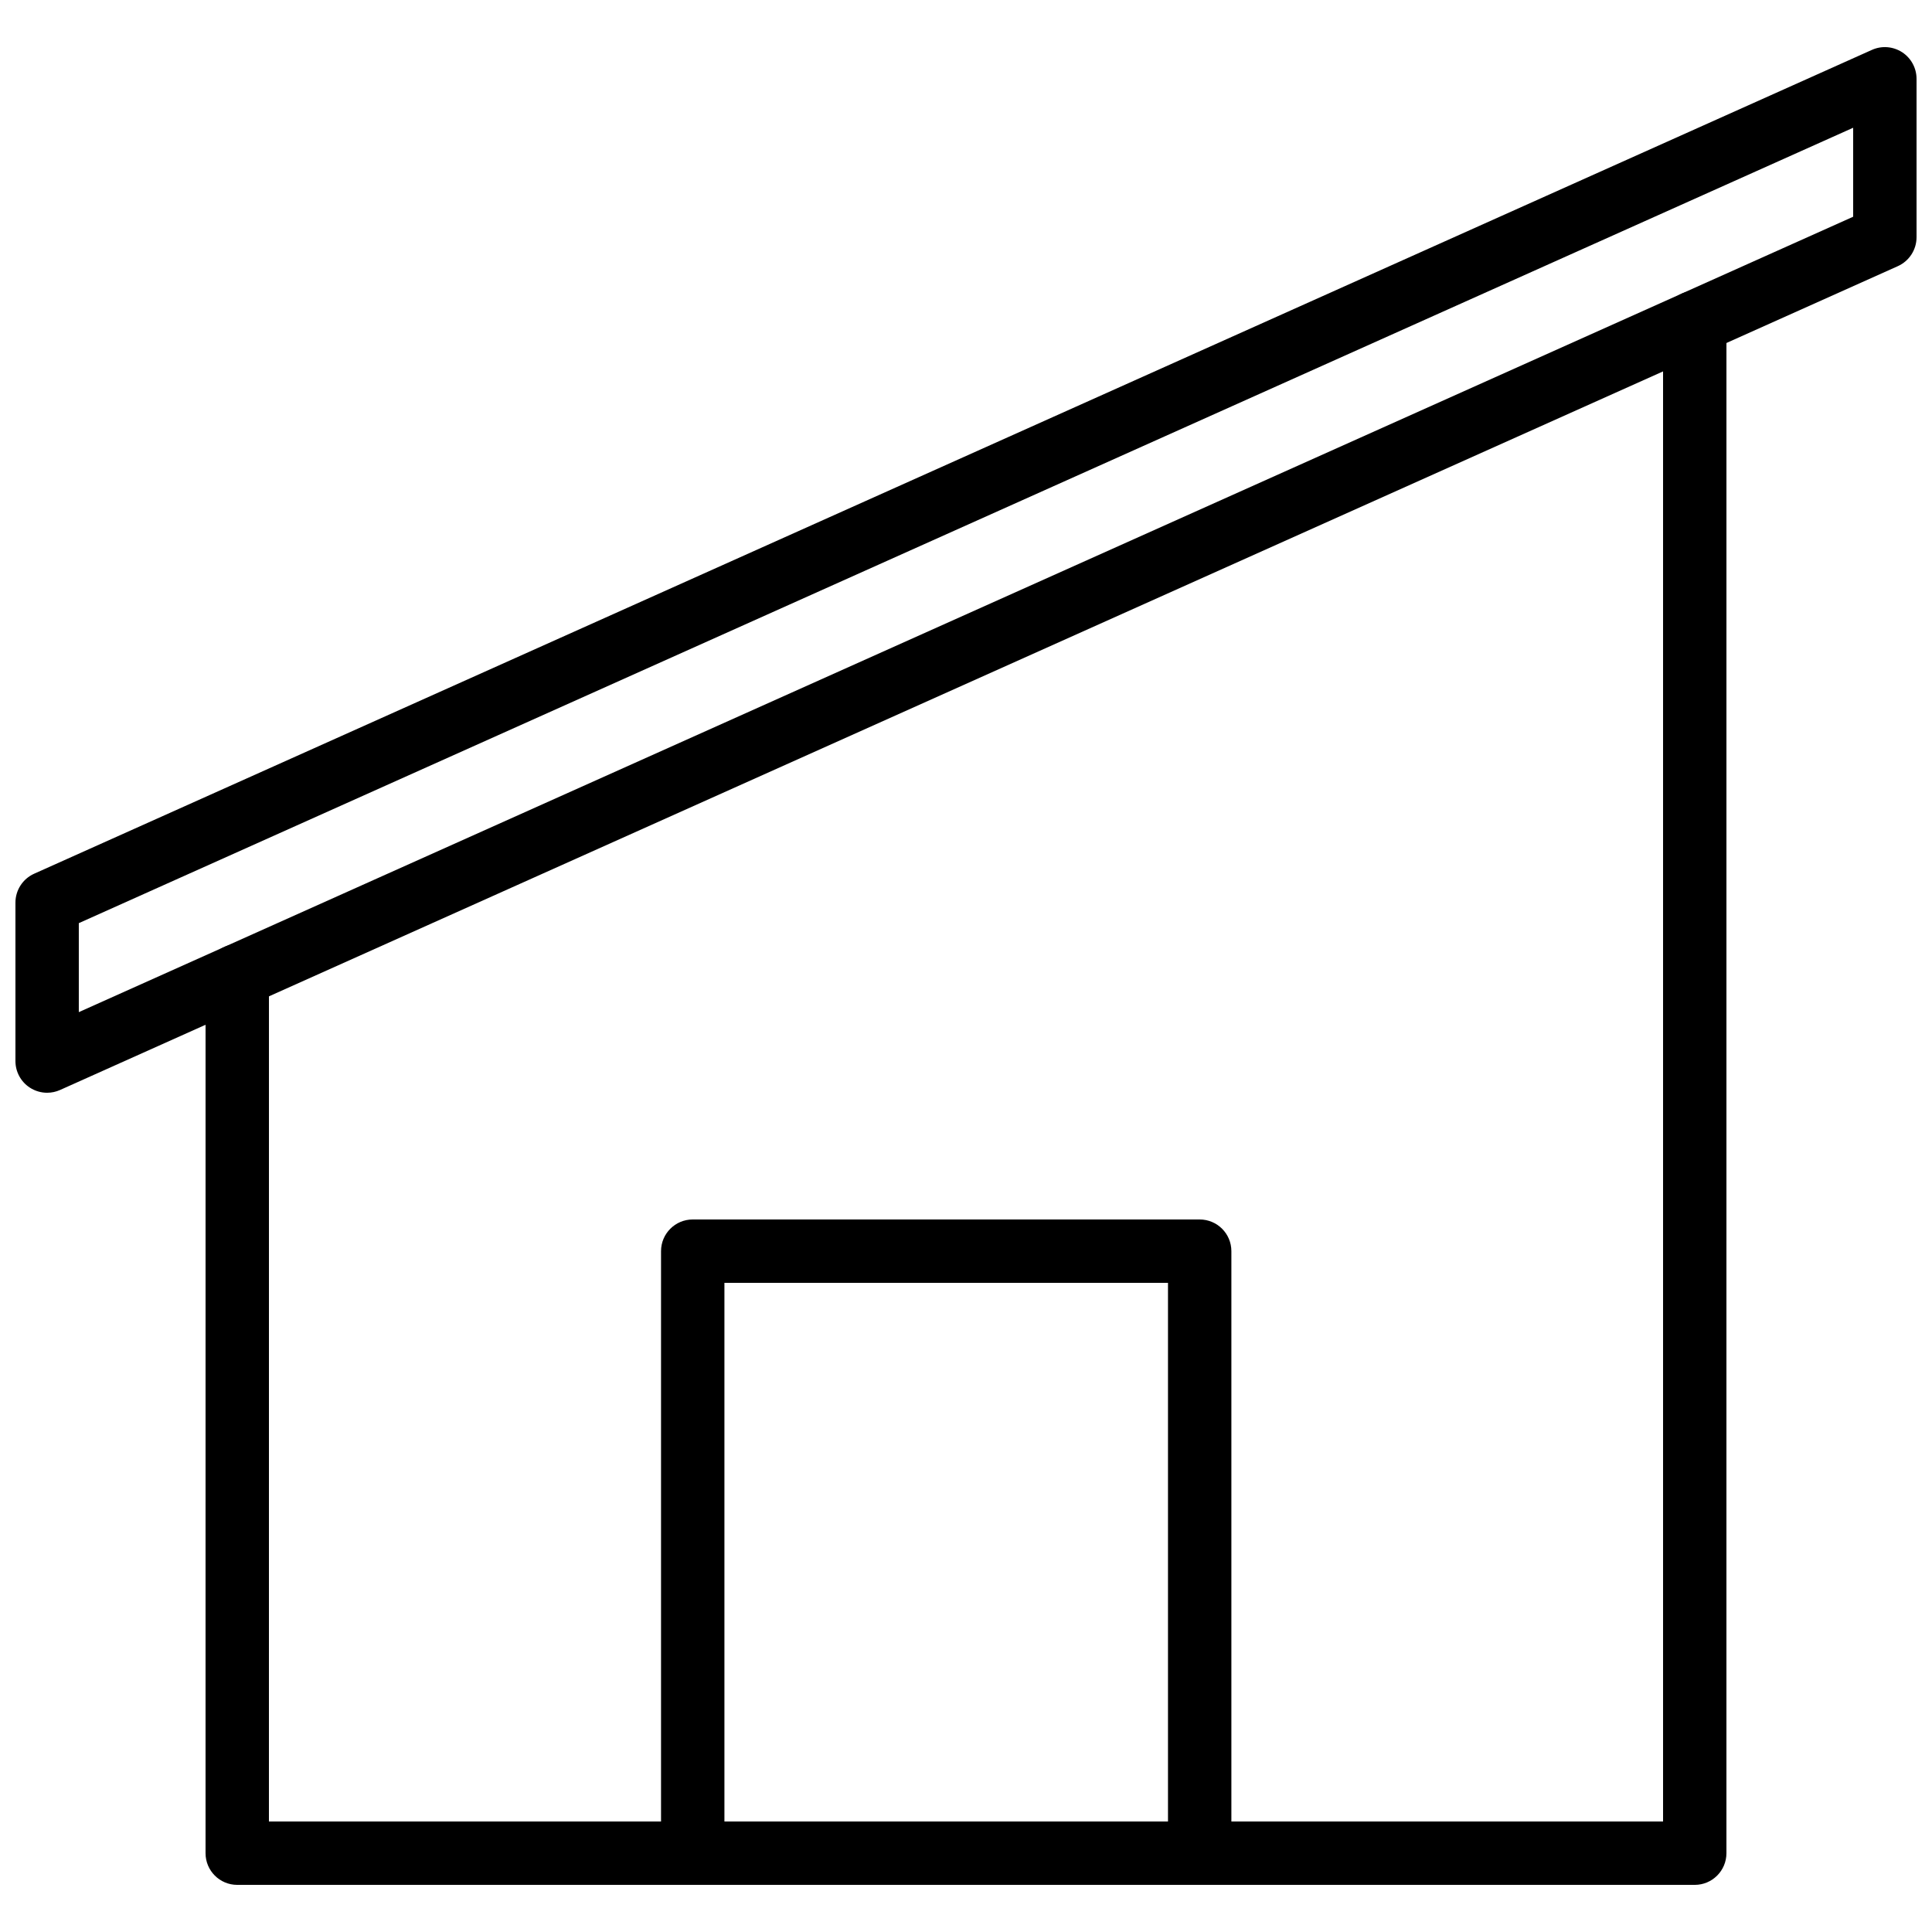 <?xml version="1.0" encoding="UTF-8"?>
<!-- Uploaded to: SVG Find, www.svgrepo.com, Generator: SVG Find Mixer Tools -->
<svg width="800px" height="800px" version="1.1" viewBox="144 144 512 512" xmlns="http://www.w3.org/2000/svg">
 <defs>
  <clipPath id="a">
   <path d="m148.09 156h503.81v278h-503.81z"/>
  </clipPath>
 </defs>
 <path d="m593.12 643.51h-386.25c-4.641 0-8.398-3.758-8.398-8.398l0.004-232.51c0-4.637 3.754-8.398 8.398-8.398 4.641 0 8.398 3.758 8.398 8.398l-0.004 224.11h369.46v-397.25c0-4.637 3.754-8.398 8.398-8.398 4.641 0 8.398 3.758 8.398 8.398l-0.004 405.65c0 4.637-3.758 8.398-8.398 8.398z"/>
 <path d="m461.93 643.51h-134.35c-4.641 0-8.398-3.758-8.398-8.398v-159.54c0-4.637 3.754-8.398 8.398-8.398h134.35c4.641 0 8.398 3.758 8.398 8.398v159.54c-0.004 4.637-3.758 8.398-8.398 8.398zm-125.95-16.797h117.55v-142.75h-117.55z"/>
 <g clip-path="url(#a)">
  <path d="m156.49 433.59c-1.598 0-3.184-0.457-4.566-1.348-2.391-1.547-3.832-4.203-3.832-7.051v-41.984c0-3.309 1.945-6.309 4.961-7.664l487.02-218.32c2.598-1.172 5.602-0.934 8.004 0.613 2.387 1.551 3.828 4.207 3.828 7.051v41.984c0 3.309-1.945 6.309-4.961 7.664l-487.02 218.32c-1.098 0.492-2.269 0.734-3.434 0.734zm8.395-44.945v23.582l470.22-210.79v-23.582zm478.62-181.77h0.082z"/>
 </g>
</svg>
